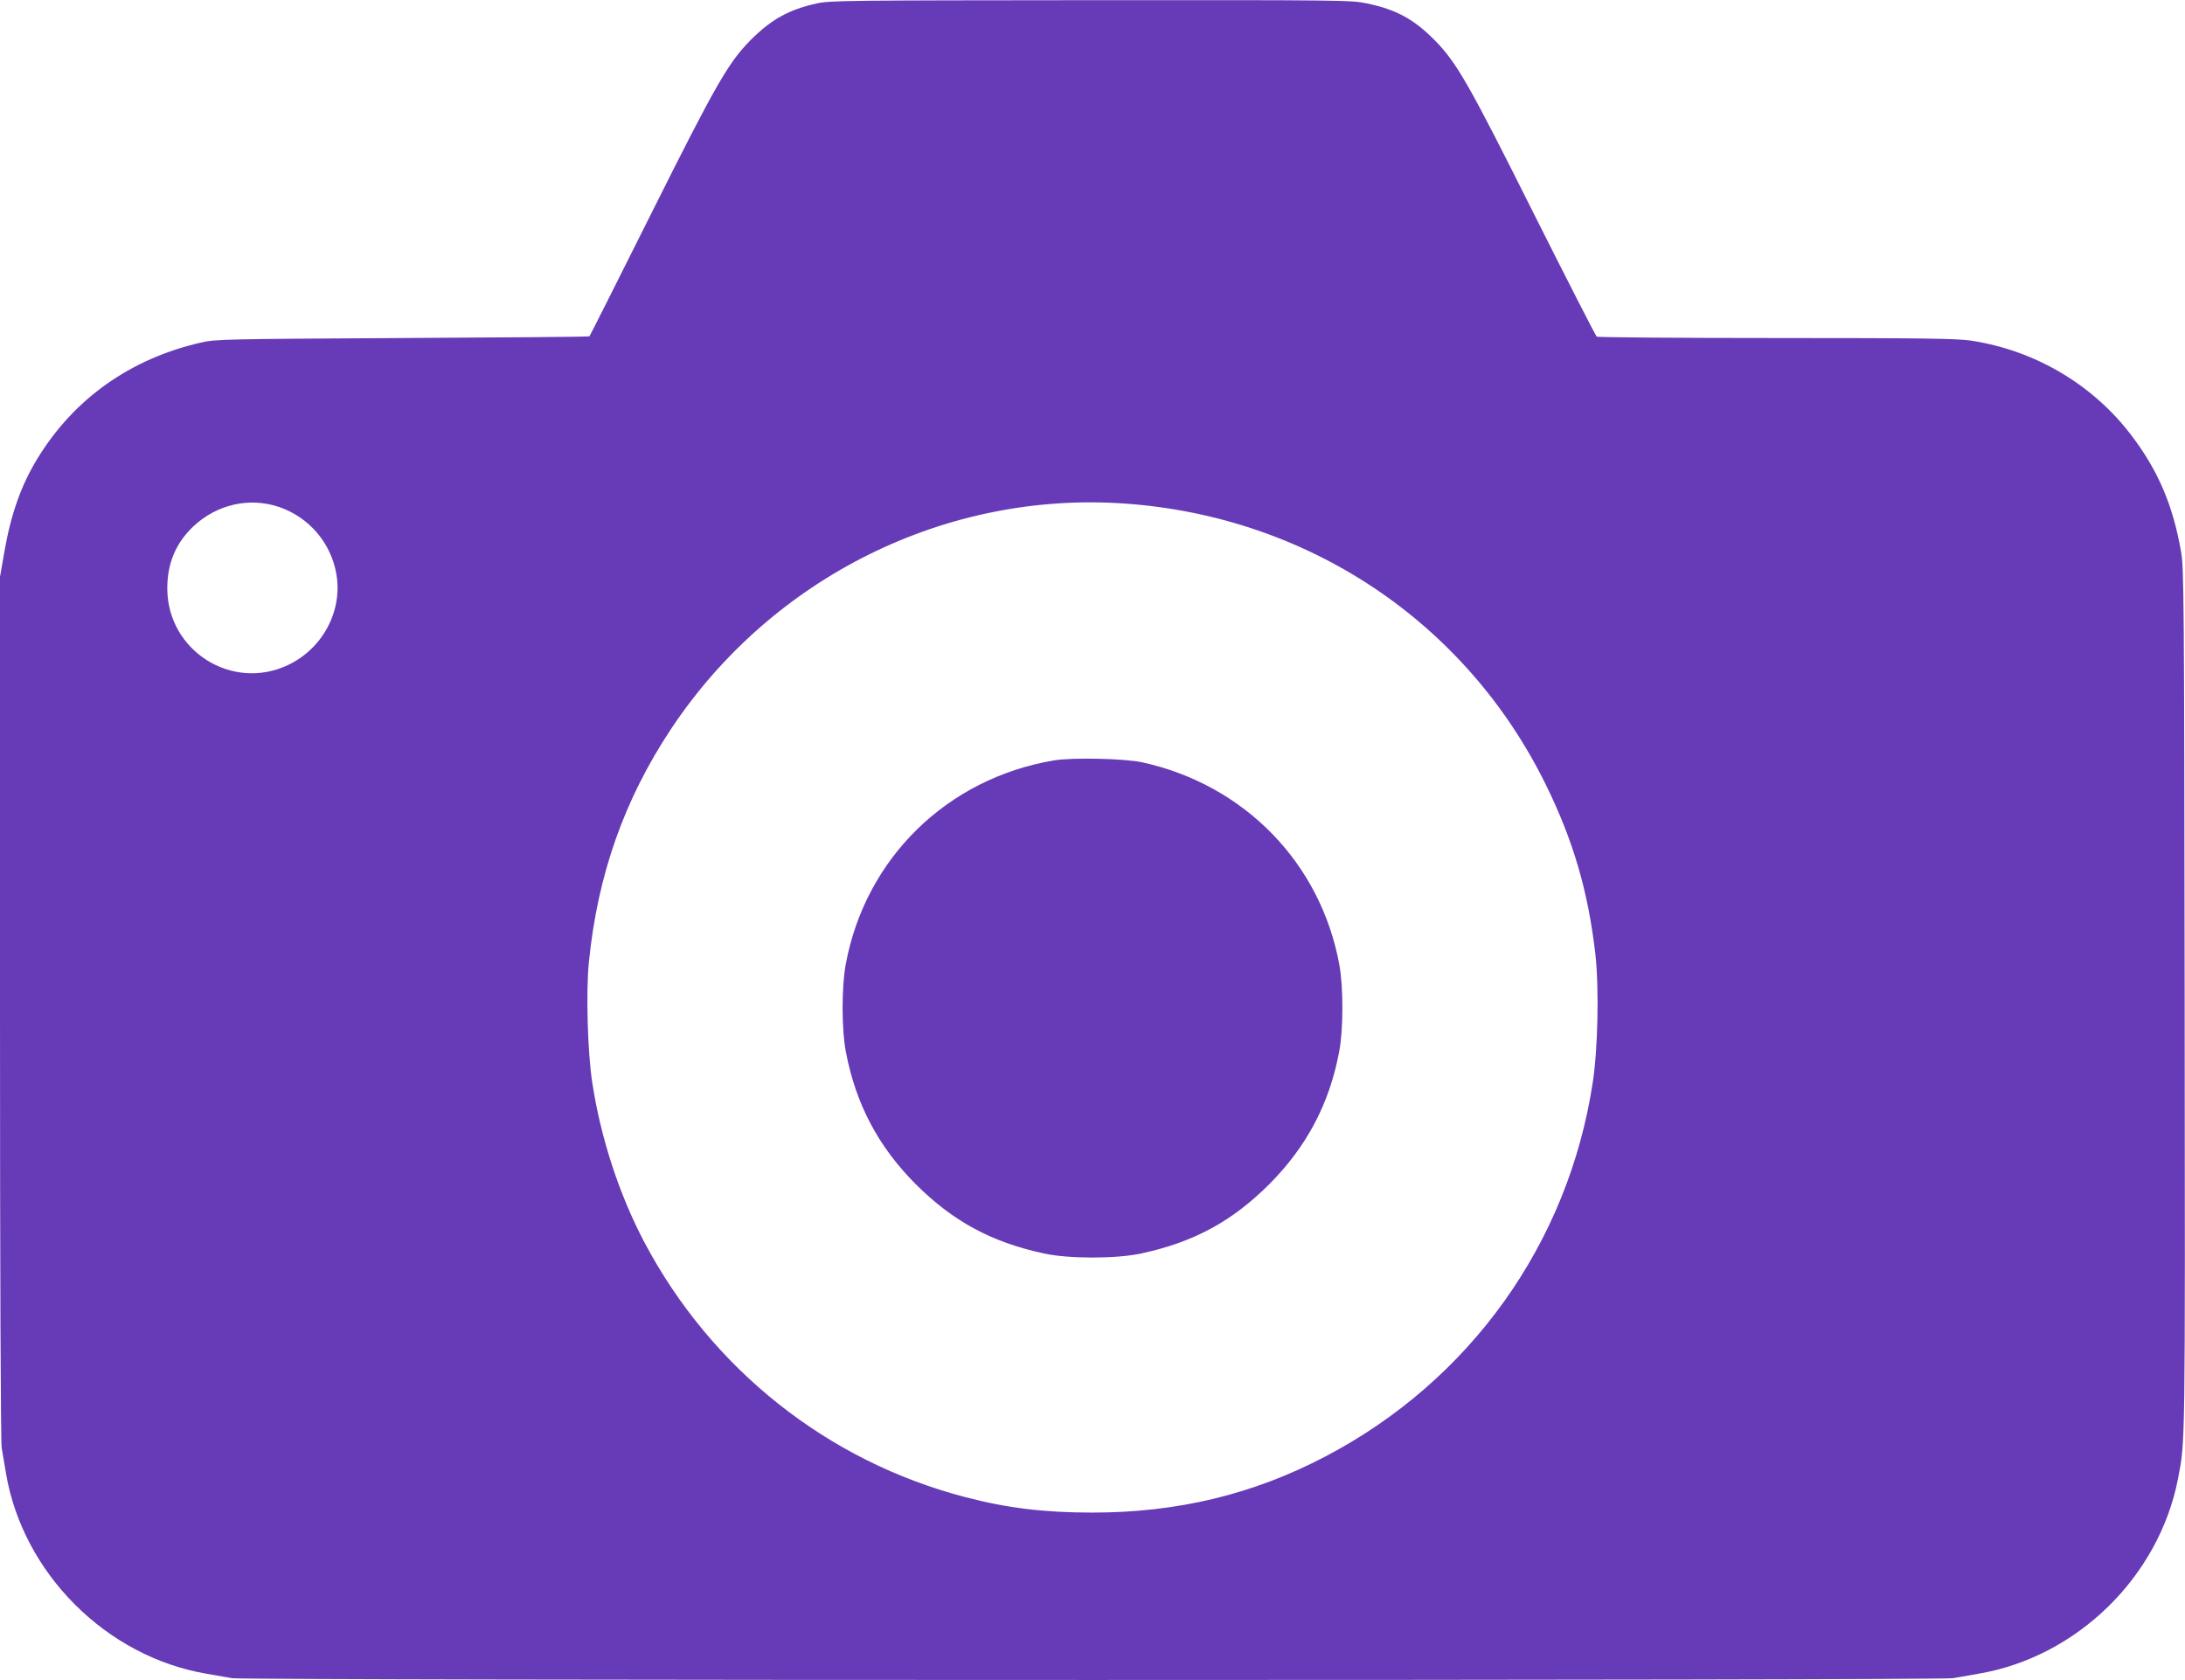 <?xml version="1.0" standalone="no"?>
<!DOCTYPE svg PUBLIC "-//W3C//DTD SVG 20010904//EN"
 "http://www.w3.org/TR/2001/REC-SVG-20010904/DTD/svg10.dtd">
<svg version="1.0" xmlns="http://www.w3.org/2000/svg"
 width="1280pt" height="984pt" viewBox="0 0 1280 984"
 preserveAspectRatio="xMidYMid meet">
<g transform="translate(0,984) scale(0.1,-0.1)"
fill="#673ab7" stroke="none">
<path d="M4785 9820 c-163 -36 -266 -93 -386 -213 -132 -133 -203 -256 -586
-1022 -195 -390 -357 -712 -360 -715 -3 -3 -496 -7 -1096 -10 -1061 -6 -1095
-7 -1182 -27 -412 -95 -742 -329 -955 -678 -96 -156 -157 -329 -195 -551 l-25
-143 0 -2524 c0 -1563 4 -2544 10 -2578 5 -30 16 -97 25 -149 99 -585 587
-1074 1175 -1174 52 -9 119 -21 149 -26 74 -14 10008 -14 10082 0 30 5 97 17
149 26 577 98 1057 567 1169 1142 43 224 42 153 39 2797 -3 2377 -4 2536 -21
2633 -47 270 -133 473 -288 678 -227 301 -567 502 -944 559 -84 12 -267 15
-1140 15 -572 0 -1045 4 -1051 8 -6 4 -171 327 -367 717 -381 762 -454 890
-584 1021 -121 122 -224 178 -395 214 -89 19 -137 20 -1617 19 -1424 -1 -1531
-2 -1606 -19z m-3149 -2950 c174 -60 302 -209 334 -390 39 -216 -78 -438 -282
-535 -329 -157 -708 84 -708 449 0 148 51 267 154 364 139 129 329 171 502
112z m4959 20 c1070 -77 1992 -694 2460 -1645 161 -327 249 -627 291 -995 22
-197 15 -555 -16 -754 -144 -940 -718 -1743 -1565 -2187 -423 -222 -866 -329
-1365 -329 -281 0 -498 26 -743 90 -809 210 -1490 751 -1883 1495 -146 277
-255 609 -304 931 -28 177 -38 539 -20 710 51 510 207 951 481 1364 591 889
1612 1396 2664 1320z"/>
<path d="M6175 5386 c-628 -105 -1107 -575 -1221 -1197 -24 -130 -24 -381 1
-509 58 -306 189 -555 409 -776 219 -218 442 -339 750 -406 146 -32 426 -32
572 0 307 66 532 188 750 406 219 220 352 471 409 776 25 128 25 379 1 509
-109 596 -556 1055 -1156 1186 -103 22 -408 29 -515 11z"/>
</g>
</svg>
